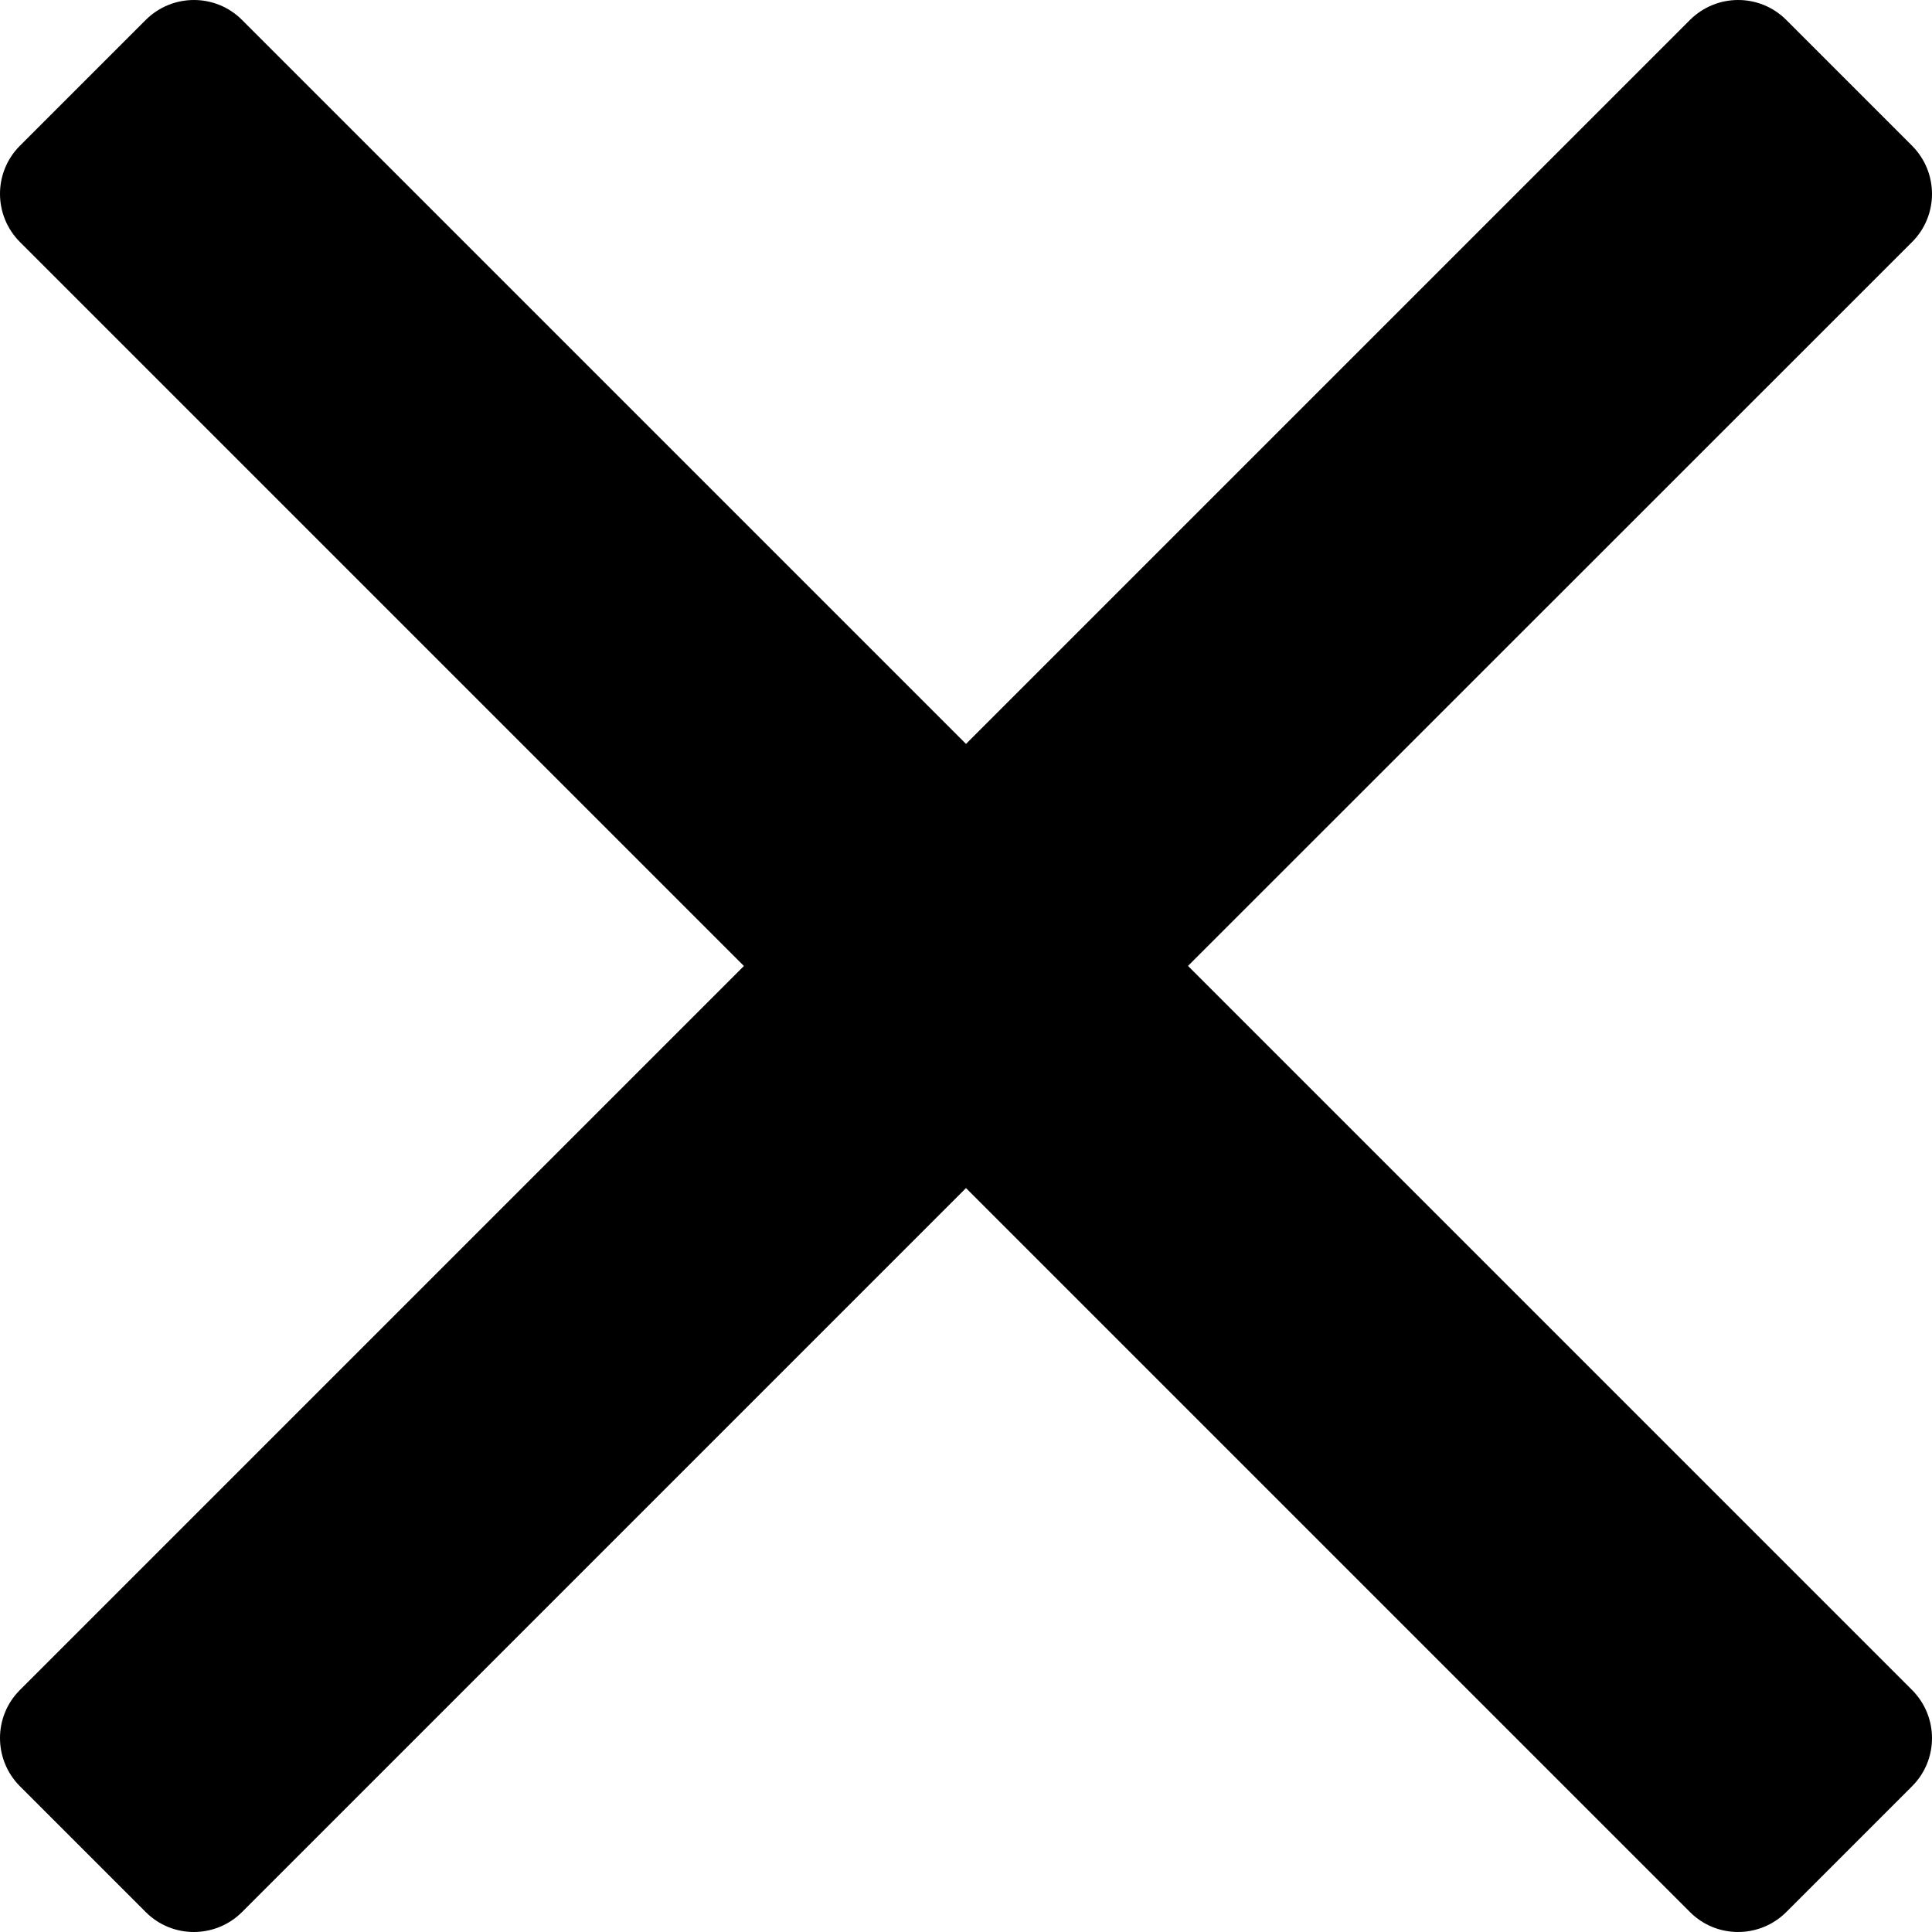<?xml version="1.0" encoding="UTF-8"?><svg id="Layer_1" xmlns="http://www.w3.org/2000/svg" viewBox="0 0 113.7 113.7"><path d="m69.91,56.85L112.53,14.24c1.56-1.56,1.56-4.09,0-5.66l-7.41-7.41c-1.56-1.56-4.09-1.56-5.66,0l-42.61,42.61L14.24,1.17c-1.56-1.56-4.09-1.56-5.66,0L1.17,8.58c-1.56,1.56-1.56,4.09,0,5.66l42.61,42.61L1.17,99.46c-1.56,1.56-1.56,4.09,0,5.66l7.41,7.41c1.56,1.56,4.09,1.56,5.66,0l42.61-42.61,42.61,42.61c1.56,1.56,4.09,1.56,5.66,0l7.41-7.41c1.56-1.56,1.56-4.09,0-5.66l-42.61-42.61Z"/></svg>